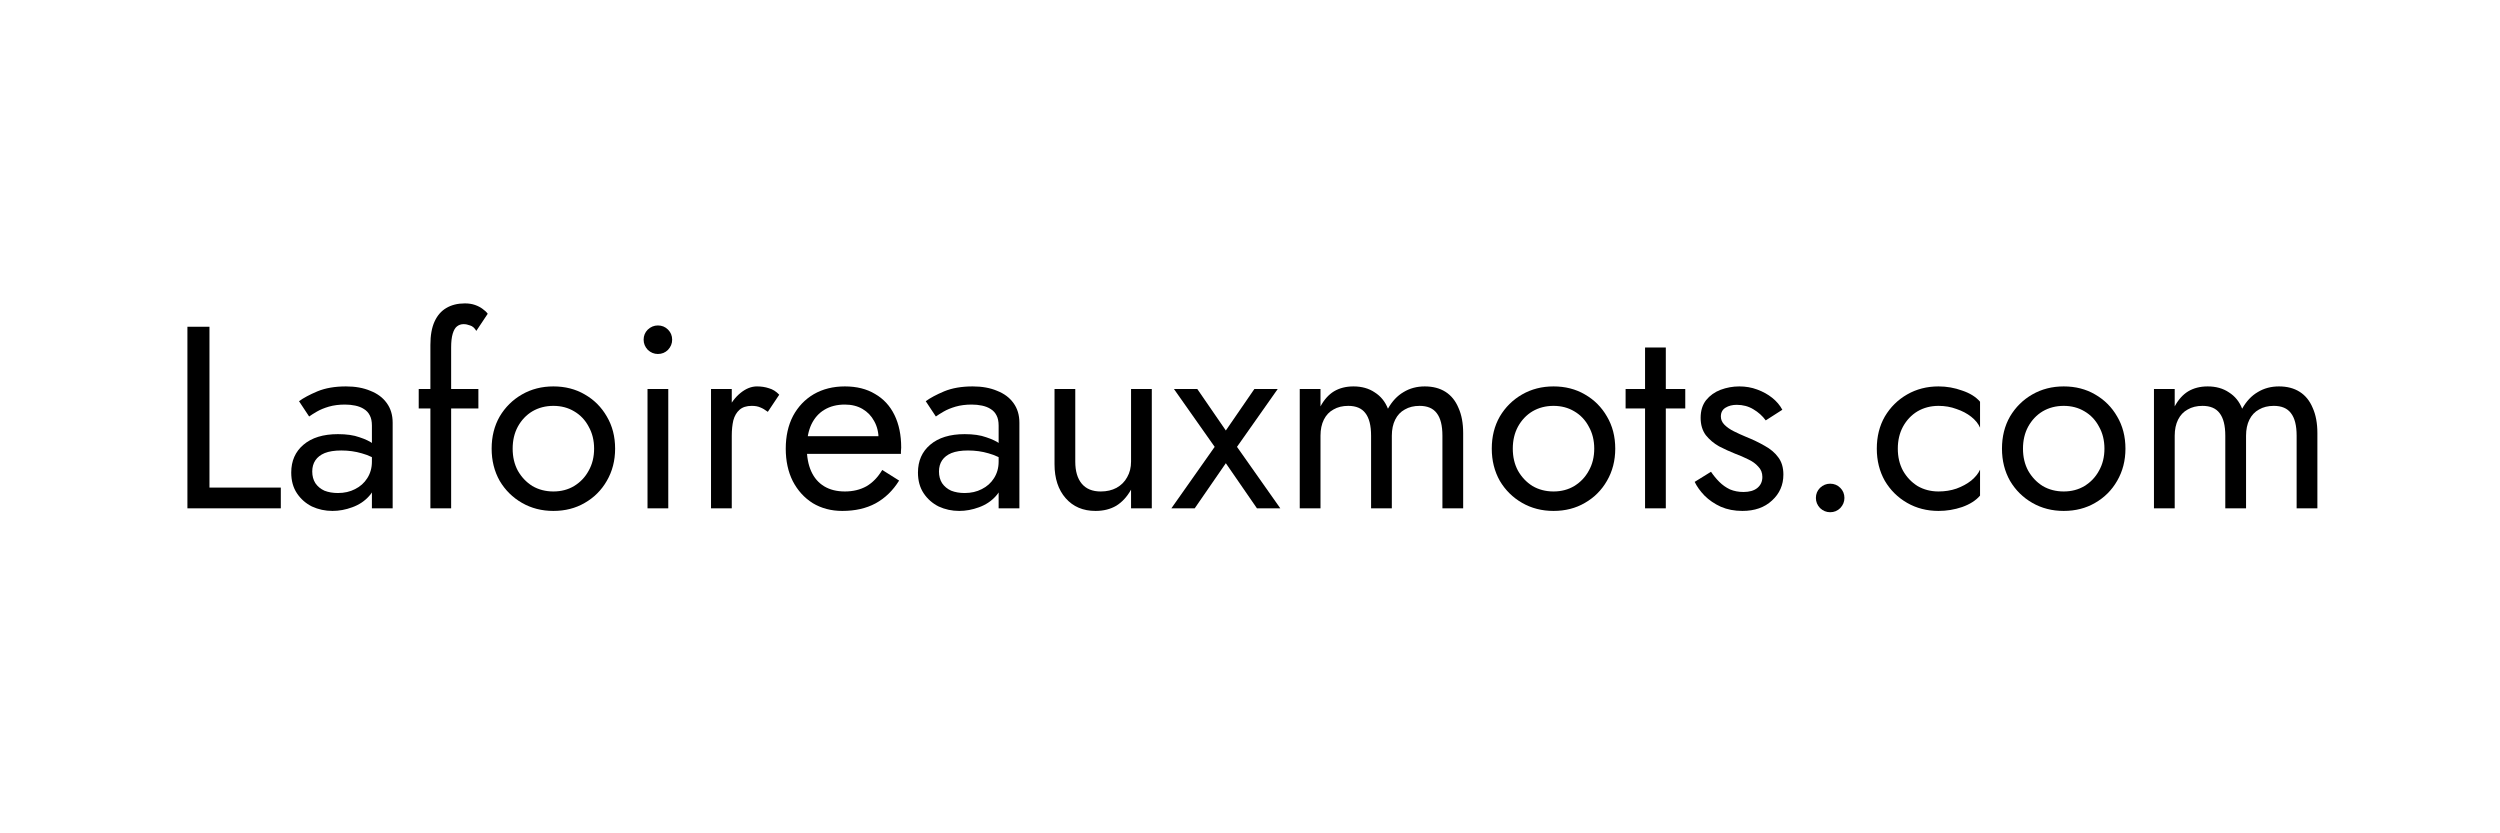 <svg width="300" height="100" viewBox="0 0 300 100" fill="none" xmlns="http://www.w3.org/2000/svg">
<path d="M278.086 51.972V61H275.596V52.284C275.596 51.059 275.368 50.157 274.911 49.575C274.475 48.994 273.79 48.704 272.857 48.704C272.172 48.704 271.58 48.849 271.082 49.14C270.584 49.409 270.2 49.814 269.93 50.354C269.661 50.893 269.526 51.536 269.526 52.284V61H267.035V52.284C267.035 51.059 266.807 50.157 266.351 49.575C265.915 48.994 265.23 48.704 264.296 48.704C263.611 48.704 263.02 48.849 262.522 49.14C262.024 49.409 261.64 49.814 261.37 50.354C261.1 50.893 260.965 51.536 260.965 52.284V61H258.475V46.68H260.965V48.766C261.401 47.957 261.941 47.355 262.584 46.961C263.248 46.566 264.026 46.369 264.919 46.369C265.915 46.369 266.766 46.608 267.471 47.085C268.198 47.542 268.727 48.195 269.059 49.046C269.557 48.154 270.179 47.49 270.927 47.054C271.674 46.597 272.525 46.369 273.479 46.369C274.455 46.369 275.285 46.587 275.969 47.023C276.654 47.459 277.173 48.102 277.526 48.953C277.899 49.783 278.086 50.789 278.086 51.972Z" fill="black"/>
<path d="M240.237 53.84C240.237 52.387 240.558 51.101 241.202 49.98C241.866 48.859 242.758 47.977 243.879 47.334C245 46.691 246.255 46.369 247.645 46.369C249.057 46.369 250.312 46.691 251.412 47.334C252.533 47.977 253.415 48.859 254.058 49.98C254.722 51.101 255.054 52.387 255.054 53.84C255.054 55.272 254.722 56.559 254.058 57.7C253.415 58.821 252.533 59.703 251.412 60.346C250.312 60.989 249.057 61.311 247.645 61.311C246.255 61.311 245 60.989 243.879 60.346C242.758 59.703 241.866 58.821 241.202 57.7C240.558 56.559 240.237 55.272 240.237 53.84ZM242.758 53.84C242.758 54.836 242.966 55.718 243.381 56.486C243.817 57.254 244.398 57.866 245.124 58.323C245.871 58.758 246.712 58.976 247.645 58.976C248.579 58.976 249.409 58.758 250.136 58.323C250.883 57.866 251.464 57.254 251.879 56.486C252.315 55.718 252.533 54.836 252.533 53.84C252.533 52.844 252.315 51.962 251.879 51.194C251.464 50.406 250.883 49.793 250.136 49.358C249.409 48.922 248.579 48.704 247.645 48.704C246.712 48.704 245.871 48.922 245.124 49.358C244.398 49.793 243.817 50.406 243.381 51.194C242.966 51.962 242.758 52.844 242.758 53.84Z" fill="black"/>
<path d="M227.737 53.84C227.737 54.836 227.945 55.718 228.36 56.486C228.796 57.254 229.377 57.866 230.103 58.323C230.85 58.758 231.691 58.976 232.624 58.976C233.392 58.976 234.108 58.862 234.772 58.634C235.457 58.385 236.049 58.063 236.547 57.669C237.045 57.254 237.398 56.818 237.605 56.361V59.474C237.107 60.055 236.391 60.512 235.457 60.844C234.544 61.155 233.6 61.311 232.624 61.311C231.234 61.311 229.979 60.989 228.858 60.346C227.737 59.703 226.845 58.821 226.181 57.7C225.537 56.559 225.216 55.272 225.216 53.84C225.216 52.387 225.537 51.101 226.181 49.98C226.845 48.859 227.737 47.977 228.858 47.334C229.979 46.691 231.234 46.369 232.624 46.369C233.6 46.369 234.544 46.535 235.457 46.867C236.391 47.178 237.107 47.625 237.605 48.206V51.319C237.398 50.841 237.045 50.406 236.547 50.011C236.049 49.617 235.457 49.306 234.772 49.077C234.108 48.828 233.392 48.704 232.624 48.704C231.691 48.704 230.85 48.922 230.103 49.358C229.377 49.793 228.796 50.406 228.36 51.194C227.945 51.962 227.737 52.844 227.737 53.84Z" fill="black"/>
<path d="M217.907 59.755C217.907 59.278 218.073 58.873 218.405 58.541C218.758 58.209 219.162 58.043 219.619 58.043C220.096 58.043 220.501 58.209 220.833 58.541C221.165 58.873 221.331 59.278 221.331 59.755C221.331 60.212 221.165 60.616 220.833 60.969C220.501 61.301 220.096 61.467 219.619 61.467C219.162 61.467 218.758 61.301 218.405 60.969C218.073 60.616 217.907 60.212 217.907 59.755Z" fill="black"/>
<path d="M205.321 56.611C205.612 57.046 205.944 57.451 206.317 57.825C206.691 58.198 207.116 58.499 207.593 58.727C208.091 58.935 208.631 59.038 209.212 59.038C209.918 59.038 210.468 58.883 210.862 58.572C211.277 58.24 211.484 57.793 211.484 57.233C211.484 56.735 211.318 56.32 210.986 55.988C210.675 55.635 210.27 55.345 209.772 55.116C209.274 54.867 208.745 54.639 208.185 54.431C207.562 54.182 206.929 53.892 206.286 53.56C205.663 53.207 205.134 52.761 204.698 52.221C204.283 51.661 204.076 50.966 204.076 50.136C204.076 49.285 204.294 48.579 204.73 48.019C205.186 47.459 205.767 47.044 206.473 46.774C207.199 46.504 207.946 46.369 208.714 46.369C209.482 46.369 210.198 46.494 210.862 46.743C211.547 46.992 212.149 47.324 212.667 47.739C213.186 48.154 213.591 48.631 213.881 49.171L211.889 50.447C211.495 49.907 210.997 49.461 210.395 49.108C209.814 48.756 209.15 48.579 208.403 48.579C207.884 48.579 207.438 48.693 207.064 48.922C206.691 49.15 206.504 49.503 206.504 49.98C206.504 50.354 206.649 50.686 206.94 50.976C207.23 51.267 207.604 51.526 208.06 51.754C208.517 51.983 208.994 52.201 209.492 52.408C210.322 52.74 211.08 53.103 211.765 53.498C212.449 53.871 212.989 54.328 213.383 54.867C213.798 55.407 214.006 56.102 214.006 56.953C214.006 58.198 213.549 59.236 212.636 60.066C211.744 60.896 210.561 61.311 209.088 61.311C208.133 61.311 207.272 61.145 206.504 60.813C205.736 60.46 205.082 60.014 204.543 59.474C204.024 58.935 203.63 58.385 203.36 57.825L205.321 56.611Z" fill="black"/>
<path d="M195.072 46.681H202.232V49.015H195.072V46.681ZM197.407 41.7H199.897V61H197.407V41.7Z" fill="black"/>
<path d="M179.013 53.84C179.013 52.387 179.335 51.101 179.978 49.98C180.642 48.859 181.535 47.977 182.655 47.334C183.776 46.691 185.031 46.369 186.422 46.369C187.833 46.369 189.089 46.691 190.188 47.334C191.309 47.977 192.191 48.859 192.834 49.98C193.498 51.101 193.83 52.387 193.83 53.84C193.83 55.272 193.498 56.559 192.834 57.7C192.191 58.821 191.309 59.703 190.188 60.346C189.089 60.989 187.833 61.311 186.422 61.311C185.031 61.311 183.776 60.989 182.655 60.346C181.535 59.703 180.642 58.821 179.978 57.7C179.335 56.559 179.013 55.272 179.013 53.84ZM181.535 53.84C181.535 54.836 181.742 55.718 182.157 56.486C182.593 57.254 183.174 57.866 183.9 58.323C184.647 58.758 185.488 58.976 186.422 58.976C187.356 58.976 188.186 58.758 188.912 58.323C189.659 57.866 190.24 57.254 190.655 56.486C191.091 55.718 191.309 54.836 191.309 53.84C191.309 52.844 191.091 51.962 190.655 51.194C190.24 50.406 189.659 49.793 188.912 49.358C188.186 48.922 187.356 48.704 186.422 48.704C185.488 48.704 184.647 48.922 183.9 49.358C183.174 49.793 182.593 50.406 182.157 51.194C181.742 51.962 181.535 52.844 181.535 53.84Z" fill="black"/>
<path d="M175.58 51.972V61H173.09V52.284C173.09 51.059 172.862 50.157 172.405 49.575C171.969 48.994 171.285 48.704 170.351 48.704C169.666 48.704 169.074 48.849 168.576 49.14C168.078 49.409 167.694 49.814 167.425 50.354C167.155 50.893 167.02 51.536 167.02 52.284V61H164.53V52.284C164.53 51.059 164.301 50.157 163.845 49.575C163.409 48.994 162.724 48.704 161.79 48.704C161.105 48.704 160.514 48.849 160.016 49.14C159.518 49.409 159.134 49.814 158.864 50.354C158.594 50.893 158.46 51.536 158.46 52.284V61H155.969V46.68H158.46V48.766C158.895 47.957 159.435 47.355 160.078 46.961C160.742 46.566 161.521 46.369 162.413 46.369C163.409 46.369 164.26 46.608 164.965 47.085C165.692 47.542 166.221 48.195 166.553 49.046C167.051 48.154 167.674 47.49 168.421 47.054C169.168 46.597 170.019 46.369 170.973 46.369C171.949 46.369 172.779 46.587 173.464 47.023C174.148 47.459 174.667 48.102 175.02 48.953C175.394 49.783 175.58 50.789 175.58 51.972Z" fill="black"/>
<path d="M150.524 46.681H153.326L148.439 53.622L153.637 61H150.835L147.1 55.584L143.365 61H140.563L145.761 53.622L140.874 46.681H143.676L147.1 51.661L150.524 46.681Z" fill="black"/>
<path d="M129.033 55.397C129.033 56.538 129.293 57.42 129.811 58.043C130.33 58.665 131.088 58.977 132.084 58.977C132.81 58.977 133.443 58.831 133.983 58.541C134.543 58.229 134.968 57.804 135.259 57.264C135.57 56.725 135.726 56.102 135.726 55.397V46.681H138.216V61H135.726V58.759C135.249 59.609 134.657 60.253 133.952 60.689C133.246 61.104 132.416 61.311 131.461 61.311C129.967 61.311 128.774 60.803 127.882 59.786C126.989 58.769 126.543 57.41 126.543 55.708V46.681H129.033V55.397Z" fill="black"/>
<path d="M112.677 56.579C112.677 57.119 112.801 57.586 113.05 57.98C113.32 58.374 113.683 58.675 114.14 58.883C114.617 59.07 115.157 59.163 115.758 59.163C116.526 59.163 117.211 59.007 117.813 58.696C118.436 58.385 118.923 57.949 119.276 57.389C119.65 56.808 119.836 56.144 119.836 55.397L120.334 57.264C120.334 58.177 120.054 58.935 119.494 59.537C118.954 60.138 118.28 60.585 117.471 60.875C116.682 61.166 115.893 61.311 115.105 61.311C114.233 61.311 113.413 61.135 112.646 60.782C111.898 60.408 111.297 59.879 110.84 59.194C110.384 58.509 110.155 57.679 110.155 56.704C110.155 55.313 110.643 54.203 111.618 53.373C112.614 52.522 113.994 52.097 115.758 52.097C116.796 52.097 117.657 52.221 118.342 52.47C119.048 52.699 119.608 52.968 120.023 53.28C120.438 53.57 120.718 53.809 120.864 53.996V55.459C120.137 54.961 119.39 54.608 118.622 54.4C117.854 54.172 117.035 54.058 116.163 54.058C115.354 54.058 114.69 54.162 114.171 54.369C113.673 54.577 113.299 54.867 113.05 55.241C112.801 55.614 112.677 56.06 112.677 56.579ZM112.303 49.98L111.089 48.144C111.629 47.749 112.365 47.355 113.299 46.961C114.254 46.566 115.395 46.369 116.723 46.369C117.844 46.369 118.819 46.545 119.65 46.898C120.5 47.23 121.154 47.718 121.611 48.361C122.088 49.005 122.327 49.793 122.327 50.727V61H119.836V51.07C119.836 50.572 119.753 50.167 119.587 49.856C119.421 49.523 119.183 49.264 118.871 49.077C118.581 48.891 118.238 48.756 117.844 48.673C117.45 48.59 117.035 48.548 116.599 48.548C115.893 48.548 115.25 48.631 114.669 48.797C114.109 48.963 113.631 49.16 113.237 49.389C112.843 49.617 112.531 49.814 112.303 49.98Z" fill="black"/>
<path d="M101.077 61.311C99.748 61.311 98.566 61 97.528 60.377C96.511 59.734 95.712 58.852 95.131 57.731C94.571 56.611 94.29 55.313 94.29 53.84C94.29 52.346 94.581 51.038 95.162 49.918C95.764 48.797 96.594 47.926 97.652 47.303C98.732 46.68 99.977 46.369 101.388 46.369C102.799 46.369 104.003 46.67 104.999 47.272C106.016 47.853 106.794 48.693 107.333 49.793C107.873 50.893 108.143 52.201 108.143 53.715C108.143 53.861 108.132 54.016 108.112 54.182C108.112 54.328 108.112 54.421 108.112 54.463H95.878V52.346H106.151L105.154 53.778C105.217 53.674 105.279 53.518 105.341 53.311C105.403 53.083 105.435 52.896 105.435 52.751C105.435 51.9 105.258 51.163 104.905 50.54C104.573 49.918 104.106 49.43 103.505 49.077C102.903 48.724 102.197 48.548 101.388 48.548C100.433 48.548 99.614 48.756 98.929 49.171C98.265 49.565 97.746 50.146 97.372 50.914C97.019 51.661 96.833 52.584 96.812 53.684C96.812 54.805 96.988 55.76 97.341 56.548C97.694 57.337 98.213 57.939 98.898 58.354C99.582 58.769 100.413 58.976 101.388 58.976C102.363 58.976 103.224 58.769 103.972 58.354C104.719 57.918 105.352 57.264 105.87 56.393L107.894 57.669C107.147 58.873 106.202 59.786 105.061 60.408C103.94 61.01 102.612 61.311 101.077 61.311Z" fill="black"/>
<path d="M87.812 46.68V61H85.322V46.68H87.812ZM92.139 49.42C91.807 49.171 91.506 48.994 91.236 48.891C90.966 48.766 90.624 48.704 90.209 48.704C89.586 48.704 89.099 48.859 88.746 49.171C88.393 49.482 88.144 49.907 87.999 50.447C87.874 50.987 87.812 51.599 87.812 52.284H86.691C86.691 51.142 86.889 50.136 87.283 49.264C87.698 48.372 88.227 47.666 88.87 47.147C89.514 46.629 90.168 46.369 90.832 46.369C91.35 46.369 91.828 46.442 92.263 46.587C92.72 46.712 93.135 46.971 93.509 47.365L92.139 49.42Z" fill="black"/>
<path d="M77.235 40.766C77.235 40.288 77.401 39.884 77.733 39.552C78.086 39.22 78.491 39.054 78.947 39.054C79.425 39.054 79.829 39.22 80.162 39.552C80.493 39.884 80.659 40.288 80.659 40.766C80.659 41.222 80.493 41.627 80.162 41.98C79.829 42.312 79.425 42.478 78.947 42.478C78.491 42.478 78.086 42.312 77.733 41.98C77.401 41.627 77.235 41.222 77.235 40.766ZM77.702 46.68H80.193V60.999H77.702V46.68Z" fill="black"/>
<path d="M58.997 53.84C58.997 52.387 59.319 51.101 59.962 49.98C60.626 48.859 61.519 47.977 62.639 47.334C63.76 46.691 65.015 46.369 66.406 46.369C67.817 46.369 69.072 46.691 70.172 47.334C71.293 47.977 72.175 48.859 72.818 49.98C73.482 51.101 73.814 52.387 73.814 53.84C73.814 55.272 73.482 56.559 72.818 57.7C72.175 58.821 71.293 59.703 70.172 60.346C69.072 60.989 67.817 61.311 66.406 61.311C65.015 61.311 63.76 60.989 62.639 60.346C61.519 59.703 60.626 58.821 59.962 57.7C59.319 56.559 58.997 55.272 58.997 53.84ZM61.519 53.84C61.519 54.836 61.726 55.718 62.141 56.486C62.577 57.254 63.158 57.866 63.884 58.323C64.631 58.758 65.472 58.976 66.406 58.976C67.34 58.976 68.17 58.758 68.896 58.323C69.643 57.866 70.224 57.254 70.639 56.486C71.075 55.718 71.293 54.836 71.293 53.84C71.293 52.844 71.075 51.962 70.639 51.194C70.224 50.406 69.643 49.793 68.896 49.358C68.17 48.922 67.34 48.704 66.406 48.704C65.472 48.704 64.631 48.922 63.884 49.358C63.158 49.793 62.577 50.406 62.141 51.194C61.726 51.962 61.519 52.844 61.519 53.84Z" fill="black"/>
<path d="M50.246 46.681H57.406V49.015H50.246V46.681ZM57.157 39.708C56.949 39.355 56.7 39.137 56.41 39.054C56.14 38.95 55.88 38.898 55.631 38.898C55.32 38.898 55.05 38.992 54.822 39.179C54.614 39.345 54.449 39.635 54.324 40.05C54.199 40.465 54.137 41.015 54.137 41.7V61H51.647V41.389C51.647 40.247 51.813 39.313 52.145 38.587C52.477 37.861 52.944 37.321 53.546 36.968C54.168 36.595 54.915 36.408 55.787 36.408C56.244 36.408 56.648 36.471 57.001 36.595C57.354 36.719 57.655 36.875 57.904 37.062C58.173 37.249 58.381 37.446 58.526 37.653L57.157 39.708Z" fill="black"/>
<path d="M37.469 56.579C37.469 57.119 37.594 57.586 37.843 57.98C38.112 58.374 38.476 58.675 38.932 58.883C39.41 59.07 39.949 59.163 40.551 59.163C41.319 59.163 42.004 59.007 42.605 58.696C43.228 58.385 43.716 57.949 44.069 57.389C44.442 56.808 44.629 56.144 44.629 55.397L45.127 57.264C45.127 58.177 44.847 58.935 44.286 59.537C43.747 60.138 43.072 60.585 42.263 60.875C41.474 61.166 40.686 61.311 39.897 61.311C39.026 61.311 38.206 61.135 37.438 60.782C36.691 60.408 36.089 59.879 35.633 59.194C35.176 58.509 34.948 57.679 34.948 56.704C34.948 55.313 35.435 54.203 36.411 53.373C37.407 52.522 38.787 52.097 40.551 52.097C41.589 52.097 42.45 52.221 43.135 52.47C43.84 52.699 44.401 52.968 44.816 53.28C45.231 53.57 45.511 53.809 45.656 53.996V55.459C44.93 54.961 44.183 54.608 43.415 54.4C42.647 54.172 41.827 54.058 40.956 54.058C40.146 54.058 39.482 54.162 38.963 54.369C38.465 54.577 38.092 54.867 37.843 55.241C37.594 55.614 37.469 56.06 37.469 56.579ZM37.096 49.98L35.882 48.144C36.421 47.749 37.158 47.355 38.092 46.961C39.046 46.566 40.188 46.369 41.516 46.369C42.636 46.369 43.612 46.545 44.442 46.898C45.293 47.23 45.947 47.718 46.403 48.361C46.88 49.005 47.119 49.793 47.119 50.727V61H44.629V51.07C44.629 50.572 44.546 50.167 44.38 49.856C44.214 49.523 43.975 49.264 43.664 49.077C43.373 48.891 43.031 48.756 42.636 48.673C42.242 48.59 41.827 48.548 41.391 48.548C40.686 48.548 40.042 48.631 39.461 48.797C38.901 48.963 38.424 49.16 38.029 49.389C37.635 49.617 37.324 49.814 37.096 49.98Z" fill="black"/>
<path d="M22.49 39.21H25.136V58.51H33.697V61H22.49V39.21Z" fill="black"/>
</svg>
